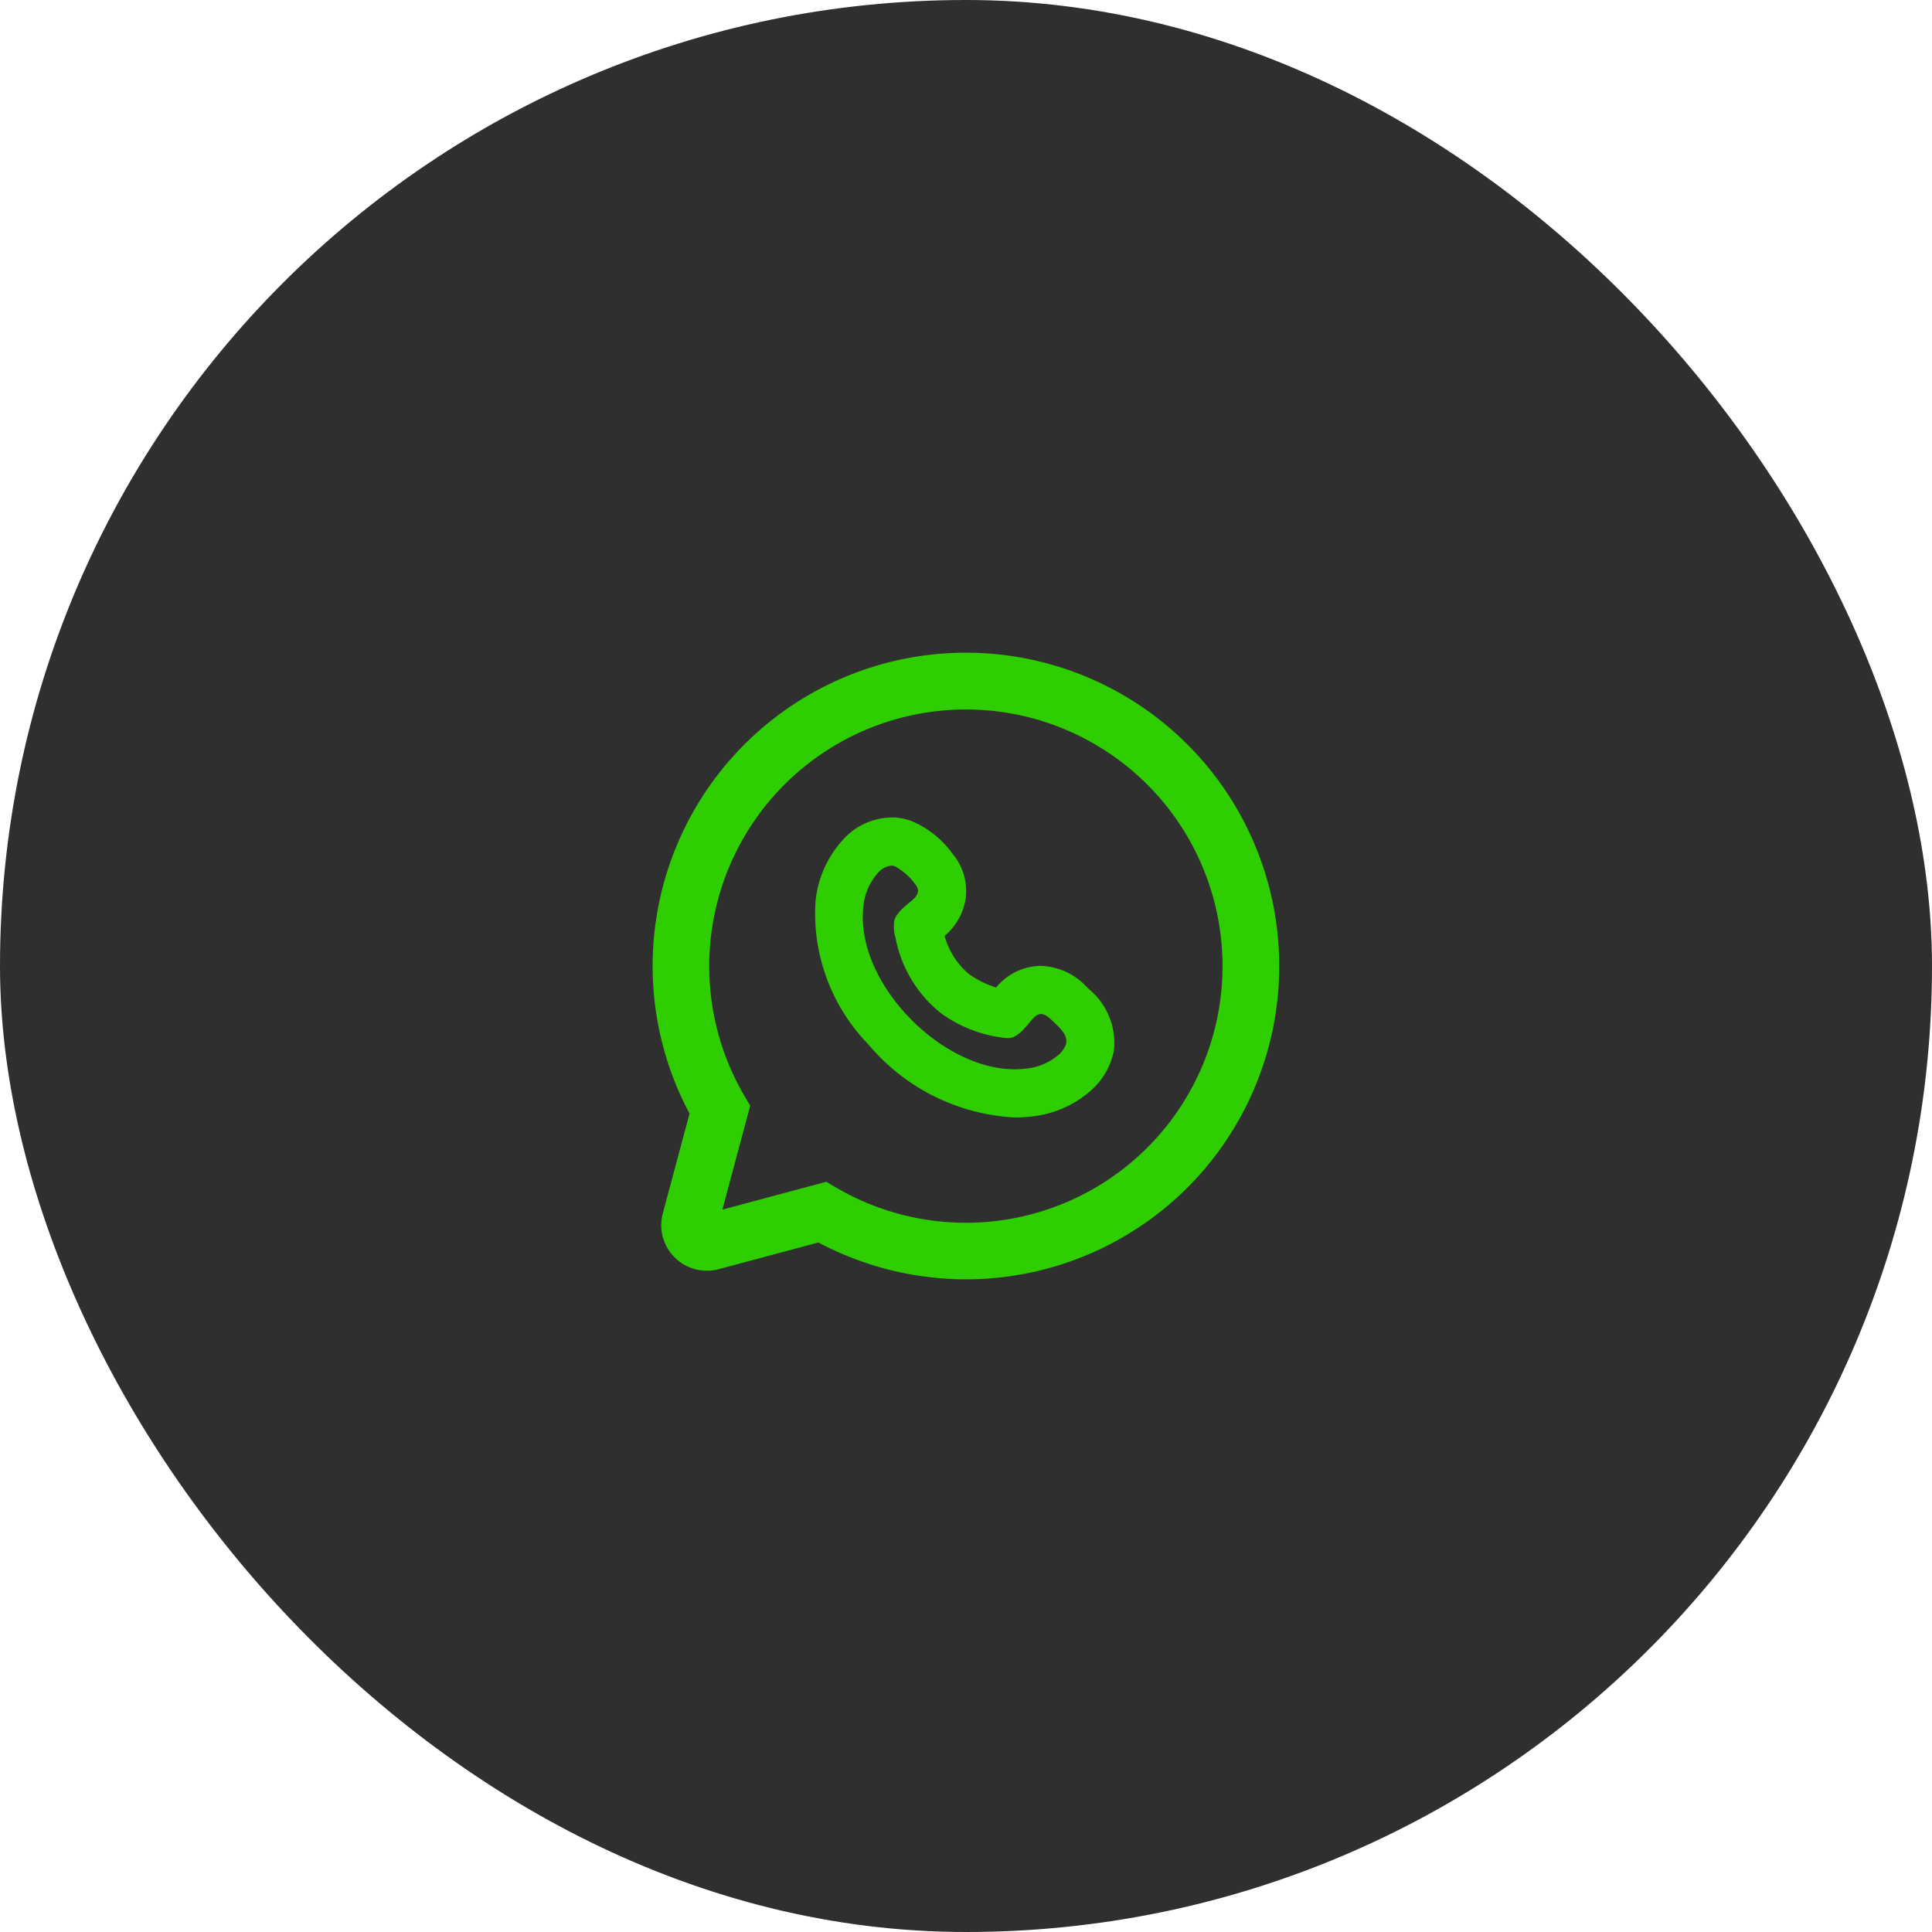 <svg xmlns="http://www.w3.org/2000/svg" width="74" height="74" viewBox="0 0 74 74">
  <g id="Group_2429" data-name="Group 2429" transform="translate(-364 -1430)">
    <rect id="Rectangle_95" data-name="Rectangle 95" width="74" height="74" rx="37" transform="translate(364 1430)" fill="#2f2f2f"/>
    <g id="Group_2156" data-name="Group 2156" transform="translate(389 1455)">
      <g id="Group_2158" data-name="Group 2158">
        <g id="Group_2186" data-name="Group 2186">
          <path id="Path_3606" data-name="Path 3606" d="M12.01,24a12.041,12.041,0,0,1-5.663-1.411L2.525,23.612A1.747,1.747,0,0,1,.386,21.473L1.41,17.652a12.005,12.005,0,0,1,2.1-14.138,12,12,0,0,1,16.971,0h0A12,12,0,0,1,12.01,24M6.647,20.264l.39.228a9.83,9.83,0,1,0-3.531-3.531l.228.39L2.668,21.33Z" transform="translate(0.001 0.001)" fill="#2fce00"/>
          <path id="Path_3607" data-name="Path 3607" d="M117.347,118.279a.406.406,0,0,1,.138.024,2.28,2.28,0,0,1,.775.677c.218.26.116.451-.164.676-.231.185-.575.47-.63.745a1.533,1.533,0,0,0,.052.651,4.849,4.849,0,0,0,1.747,2.888,5.11,5.11,0,0,0,2.511.946,1.222,1.222,0,0,0,.165-.01c.291-.06.582-.431.779-.67.139-.172.257-.241.37-.241.146,0,.285.115.453.271.264.267.557.5.514.834l0,.008a.937.937,0,0,1-.317.467,2.265,2.265,0,0,1-1.271.515,3.559,3.559,0,0,1-.385.021c-2.882,0-6.116-3.373-5.8-6.214a2.227,2.227,0,0,1,.552-1.3.774.774,0,0,1,.513-.285m0-1.845a2.526,2.526,0,0,0-1.84.848l-.01.011-.01.011a4.071,4.071,0,0,0-1.038,2.357,7.2,7.2,0,0,0,2.024,5.463,7.849,7.849,0,0,0,5.608,2.8,5.413,5.413,0,0,0,.585-.032,4.065,4.065,0,0,0,2.283-.958l.006-.006.006-.006a2.714,2.714,0,0,0,.91-1.527h0l.008-.045.006-.046a2.674,2.674,0,0,0-.954-2.29l-.08-.079-.027-.027-.028-.026a2.484,2.484,0,0,0-1.708-.764,2.244,2.244,0,0,0-1.721.827,3.7,3.7,0,0,1-.992-.48l-.031-.024-.032-.022a2.958,2.958,0,0,1-.918-1.449,2.322,2.322,0,0,0,.818-1.52,2.236,2.236,0,0,0-.533-1.651,3.651,3.651,0,0,0-1.585-1.241,2.248,2.248,0,0,0-.747-.128" transform="translate(-108.216 -110.125)" fill="#2fce00"/>
        </g>
      </g>
    </g>
  </g>
</svg>
